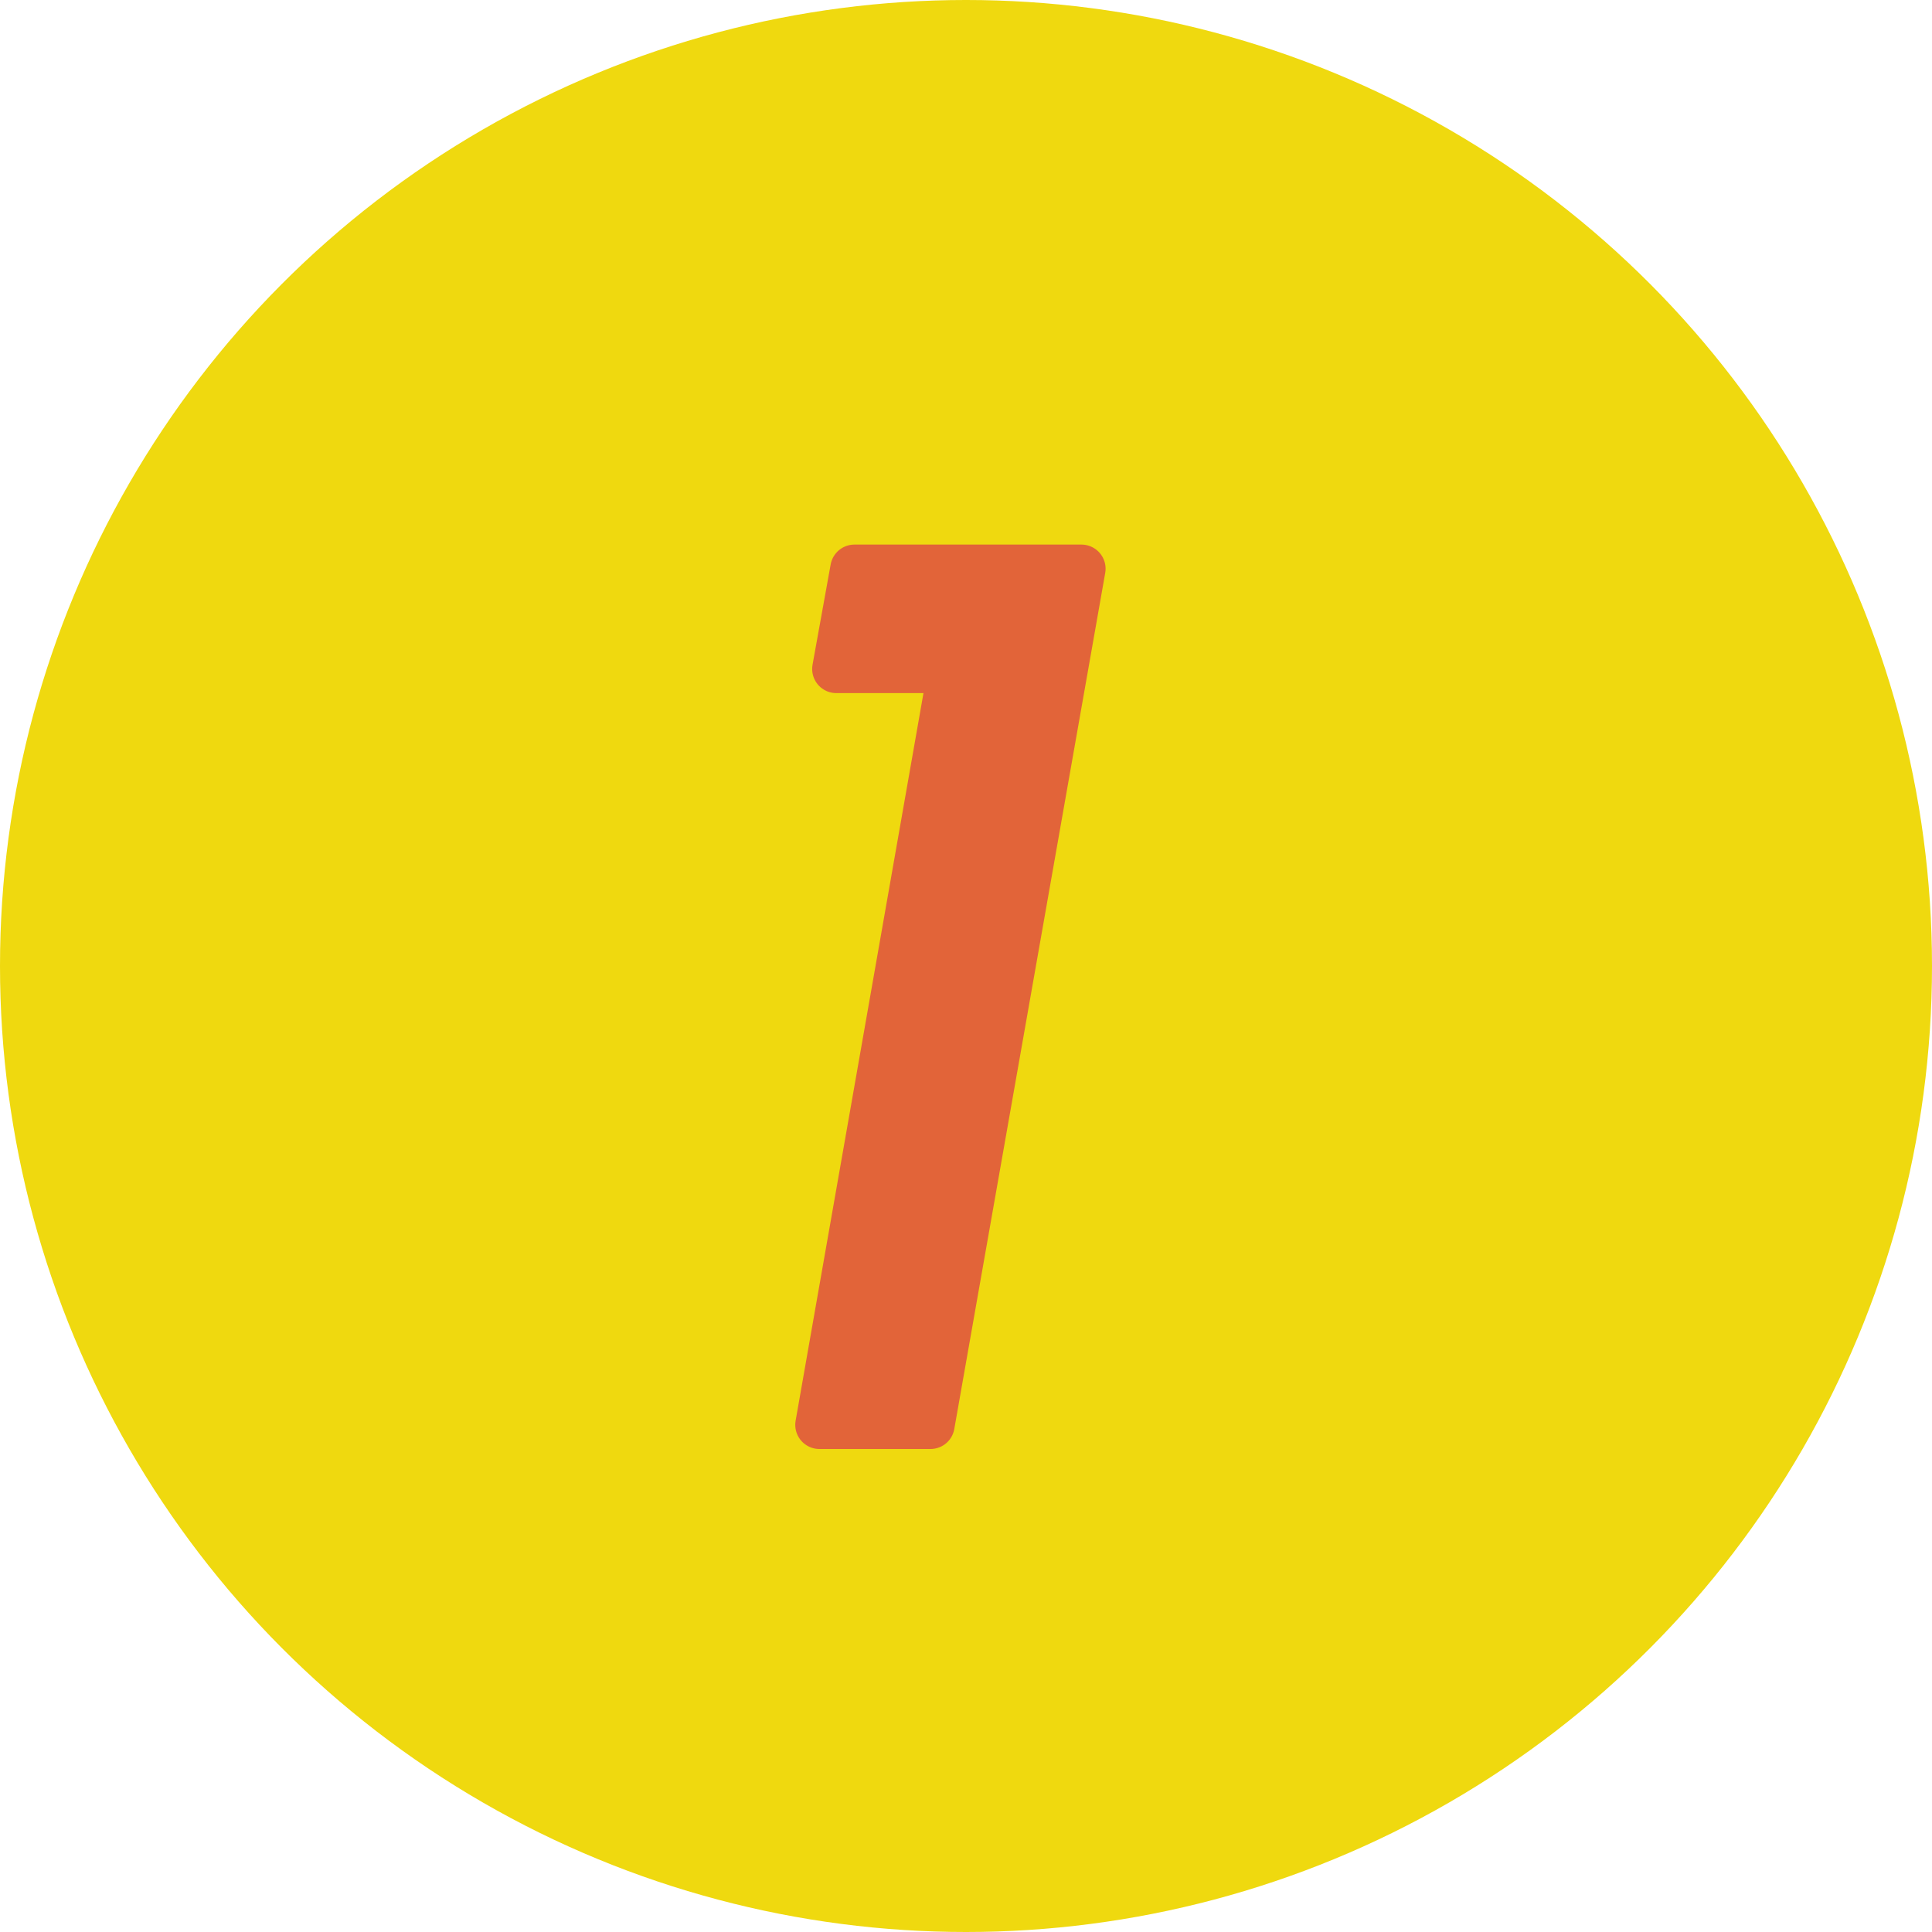 <?xml version="1.0" encoding="UTF-8"?>
<svg id="_レイヤー_2" data-name="レイヤー_2" xmlns="http://www.w3.org/2000/svg" width="80" height="80" viewBox="0 0 80 80">
  <defs>
    <style>
      .cls-1 {
        fill: #efd90f;
      }

      .cls-2 {
        fill: #e26439;
        stroke: #e26439;
        stroke-linecap: round;
        stroke-linejoin: round;
        stroke-width: 2px;
      }
    </style>
  </defs>
  <g id="_ヘッダー" data-name="ヘッダー">
    <circle class="cls-1" cx="40" cy="40" r="40"/>
    <path class="cls-2" d="M34.63,27.7l.75-4.15h9.4l-6.25,35.45h-4.6l5.5-31.3h-4.8Z"/>
  </g>
</svg>